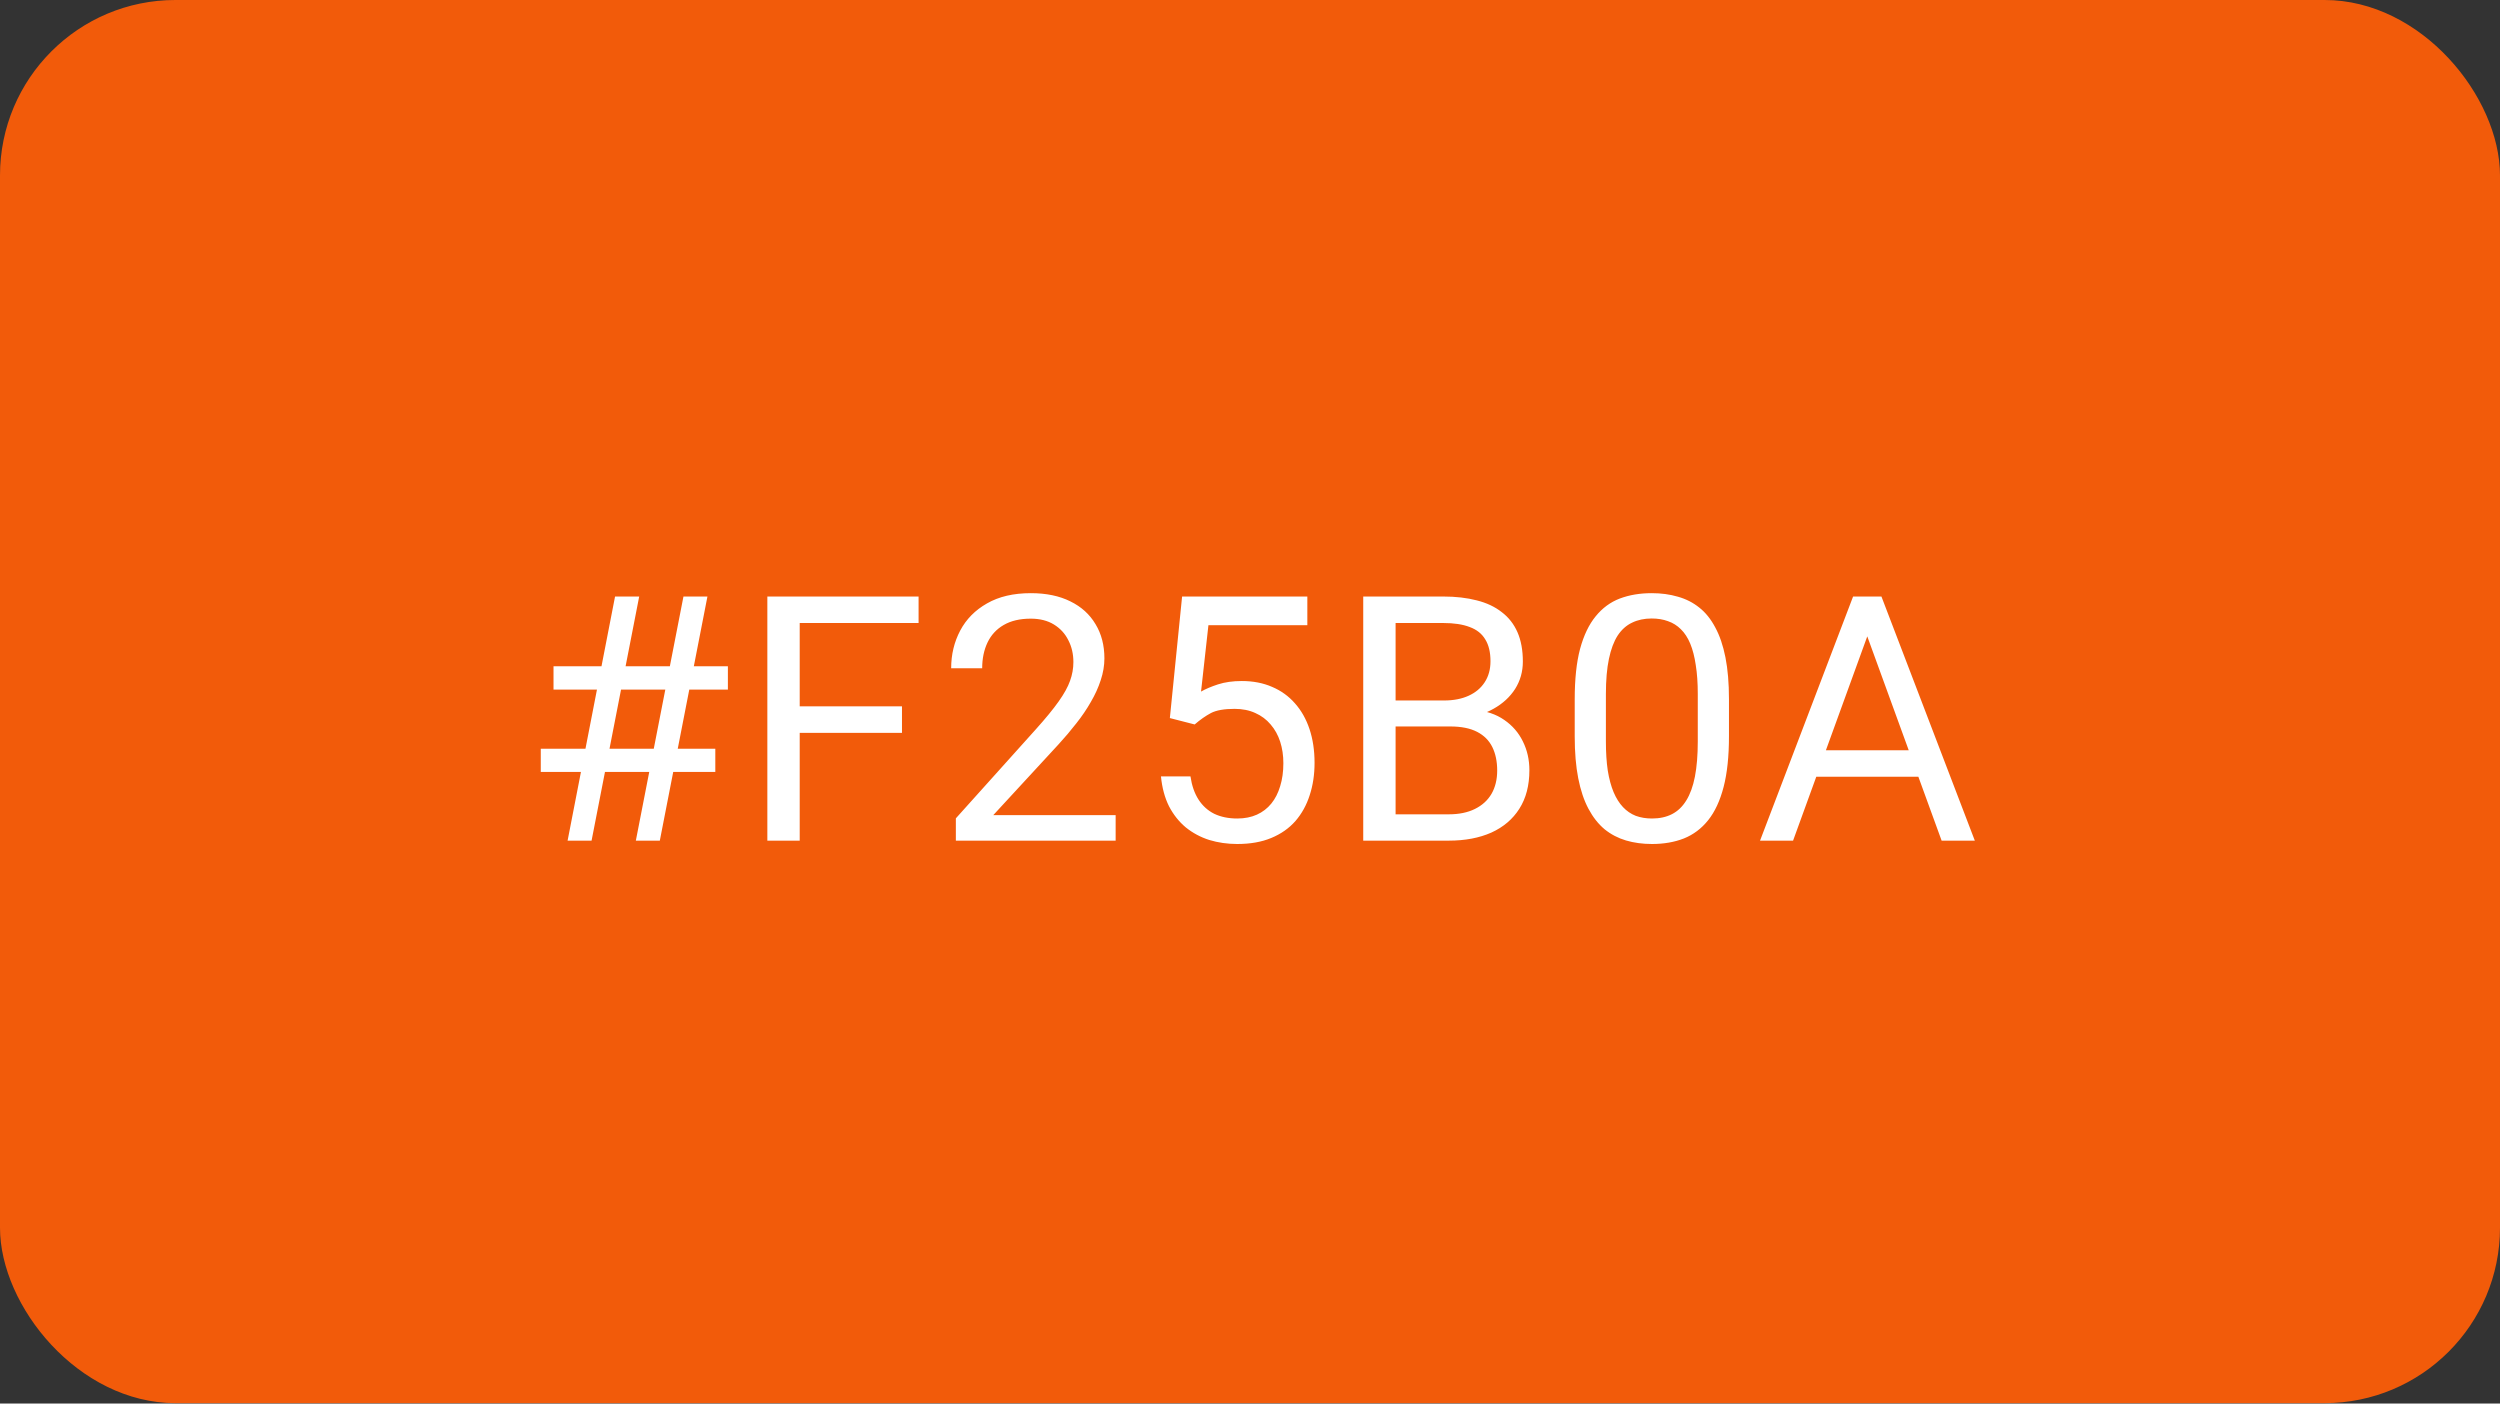 <svg width="342" height="192" viewBox="0 0 342 192" fill="none" xmlns="http://www.w3.org/2000/svg">
<rect x="0" y="0" width="342" height="192" fill="#333333" stroke="none"/>
<rect width="342" height="191.949" rx="24" fill="#F25B0A"/>
<path d="M77.647 115L84.139 81.604H87.442L80.927 115H77.647ZM86.983 115L93.497 81.604H96.777L90.263 115H86.983ZM99.575 94.334H75.721V91.146H99.575V94.334ZM97.855 105.596H73.978V102.431H97.855V105.596ZM109.4 81.604V115H104.973V81.604H109.4ZM123.391 96.627V100.252H108.436V96.627H123.391ZM125.662 81.604V85.228H108.436V81.604H125.662ZM152.62 111.514V115H130.761V111.949L141.702 99.77C143.048 98.271 144.088 97.002 144.822 95.962C145.571 94.907 146.091 93.967 146.381 93.141C146.687 92.3 146.84 91.444 146.84 90.572C146.84 89.471 146.611 88.477 146.152 87.59C145.708 86.688 145.051 85.969 144.179 85.434C143.308 84.899 142.253 84.632 141.014 84.632C139.531 84.632 138.292 84.922 137.298 85.503C136.32 86.069 135.586 86.864 135.096 87.888C134.607 88.913 134.362 90.091 134.362 91.421H130.119C130.119 89.54 130.532 87.82 131.358 86.26C132.183 84.7 133.407 83.462 135.027 82.544C136.648 81.612 138.644 81.145 141.014 81.145C143.124 81.145 144.929 81.52 146.427 82.269C147.926 83.003 149.073 84.043 149.868 85.388C150.678 86.719 151.083 88.278 151.083 90.067C151.083 91.046 150.915 92.04 150.579 93.049C150.258 94.043 149.807 95.037 149.225 96.031C148.66 97.025 147.995 98.004 147.23 98.967C146.481 99.93 145.678 100.878 144.822 101.811L135.876 111.514H152.62ZM163.431 99.105L160.036 98.233L161.711 81.604H178.844V85.526H165.312L164.302 94.609C164.914 94.257 165.686 93.929 166.619 93.623C167.567 93.317 168.653 93.164 169.876 93.164C171.421 93.164 172.804 93.432 174.028 93.967C175.251 94.487 176.291 95.236 177.147 96.215C178.019 97.193 178.684 98.371 179.143 99.747C179.601 101.123 179.831 102.66 179.831 104.357C179.831 105.963 179.609 107.438 179.166 108.784C178.737 110.13 178.088 111.307 177.216 112.316C176.344 113.31 175.243 114.083 173.913 114.633C172.598 115.183 171.046 115.459 169.257 115.459C167.911 115.459 166.634 115.275 165.426 114.908C164.234 114.526 163.163 113.953 162.215 113.188C161.282 112.408 160.518 111.445 159.921 110.298C159.34 109.136 158.973 107.775 158.82 106.215H162.857C163.041 107.469 163.408 108.524 163.958 109.38C164.509 110.237 165.228 110.887 166.114 111.33C167.017 111.758 168.064 111.972 169.257 111.972C170.266 111.972 171.161 111.796 171.94 111.445C172.72 111.093 173.378 110.588 173.913 109.931C174.448 109.273 174.853 108.478 175.129 107.545C175.419 106.613 175.564 105.565 175.564 104.403C175.564 103.348 175.419 102.369 175.129 101.467C174.838 100.565 174.402 99.778 173.821 99.105C173.255 98.432 172.56 97.912 171.734 97.545C170.908 97.163 169.96 96.972 168.89 96.972C167.468 96.972 166.39 97.163 165.656 97.545C164.937 97.927 164.195 98.447 163.431 99.105ZM198.394 99.38H189.93L189.884 95.825H197.568C198.838 95.825 199.946 95.611 200.894 95.183C201.842 94.754 202.576 94.143 203.096 93.347C203.631 92.537 203.899 91.574 203.899 90.457C203.899 89.234 203.662 88.24 203.188 87.476C202.729 86.696 202.018 86.13 201.055 85.778C200.107 85.411 198.899 85.228 197.431 85.228H190.917V115H186.49V81.604H197.431C199.143 81.604 200.672 81.78 202.018 82.131C203.364 82.468 204.503 83.003 205.436 83.737C206.384 84.456 207.102 85.373 207.592 86.489C208.081 87.606 208.326 88.944 208.326 90.503C208.326 91.88 207.974 93.126 207.271 94.242C206.567 95.343 205.589 96.245 204.335 96.949C203.096 97.652 201.643 98.103 199.977 98.302L198.394 99.38ZM198.188 115H188.187L190.687 111.399H198.188C199.594 111.399 200.787 111.154 201.766 110.665C202.76 110.176 203.517 109.487 204.037 108.601C204.556 107.698 204.816 106.636 204.816 105.412C204.816 104.174 204.595 103.103 204.151 102.201C203.708 101.299 203.012 100.603 202.064 100.114C201.116 99.625 199.893 99.38 198.394 99.38H192.086L192.132 95.825H200.757L201.697 97.109C203.303 97.247 204.664 97.706 205.78 98.485C206.896 99.25 207.745 100.229 208.326 101.421C208.922 102.614 209.22 103.929 209.22 105.366C209.22 107.446 208.762 109.205 207.844 110.642C206.942 112.064 205.665 113.15 204.014 113.899C202.362 114.633 200.42 115 198.188 115ZM236.523 95.641V100.733C236.523 103.47 236.278 105.779 235.789 107.66C235.299 109.541 234.596 111.055 233.678 112.202C232.761 113.349 231.652 114.182 230.353 114.702C229.068 115.206 227.615 115.459 225.995 115.459C224.71 115.459 223.525 115.298 222.439 114.977C221.354 114.656 220.375 114.144 219.503 113.44C218.647 112.722 217.913 111.789 217.302 110.642C216.69 109.495 216.223 108.104 215.902 106.467C215.581 104.831 215.421 102.92 215.421 100.733V95.641C215.421 92.904 215.665 90.61 216.155 88.76C216.659 86.91 217.37 85.427 218.288 84.31C219.205 83.179 220.306 82.368 221.591 81.879C222.89 81.39 224.343 81.145 225.949 81.145C227.248 81.145 228.441 81.306 229.527 81.627C230.628 81.933 231.607 82.43 232.463 83.118C233.319 83.79 234.045 84.693 234.642 85.824C235.253 86.941 235.72 88.309 236.041 89.93C236.362 91.551 236.523 93.455 236.523 95.641ZM232.256 101.421V94.93C232.256 93.432 232.165 92.117 231.981 90.985C231.813 89.838 231.561 88.859 231.224 88.049C230.888 87.239 230.46 86.581 229.94 86.076C229.435 85.572 228.846 85.205 228.174 84.975C227.516 84.731 226.774 84.609 225.949 84.609C224.94 84.609 224.045 84.8 223.265 85.182C222.485 85.549 221.828 86.138 221.293 86.948C220.773 87.759 220.375 88.821 220.1 90.136C219.825 91.451 219.687 93.049 219.687 94.93V101.421C219.687 102.92 219.771 104.243 219.939 105.389C220.123 106.536 220.39 107.53 220.742 108.371C221.094 109.197 221.522 109.877 222.027 110.413C222.531 110.948 223.112 111.345 223.77 111.605C224.443 111.85 225.184 111.972 225.995 111.972C227.034 111.972 227.944 111.774 228.724 111.376C229.504 110.978 230.154 110.359 230.674 109.518C231.209 108.662 231.607 107.568 231.866 106.238C232.126 104.892 232.256 103.287 232.256 101.421ZM256.348 84.563L245.292 115H240.773L253.503 81.604H256.416L256.348 84.563ZM265.614 115L254.536 84.563L254.467 81.604H257.38L270.156 115H265.614ZM265.041 102.637V106.261H246.278V102.637H265.041Z" fill="white"/>
</svg>
